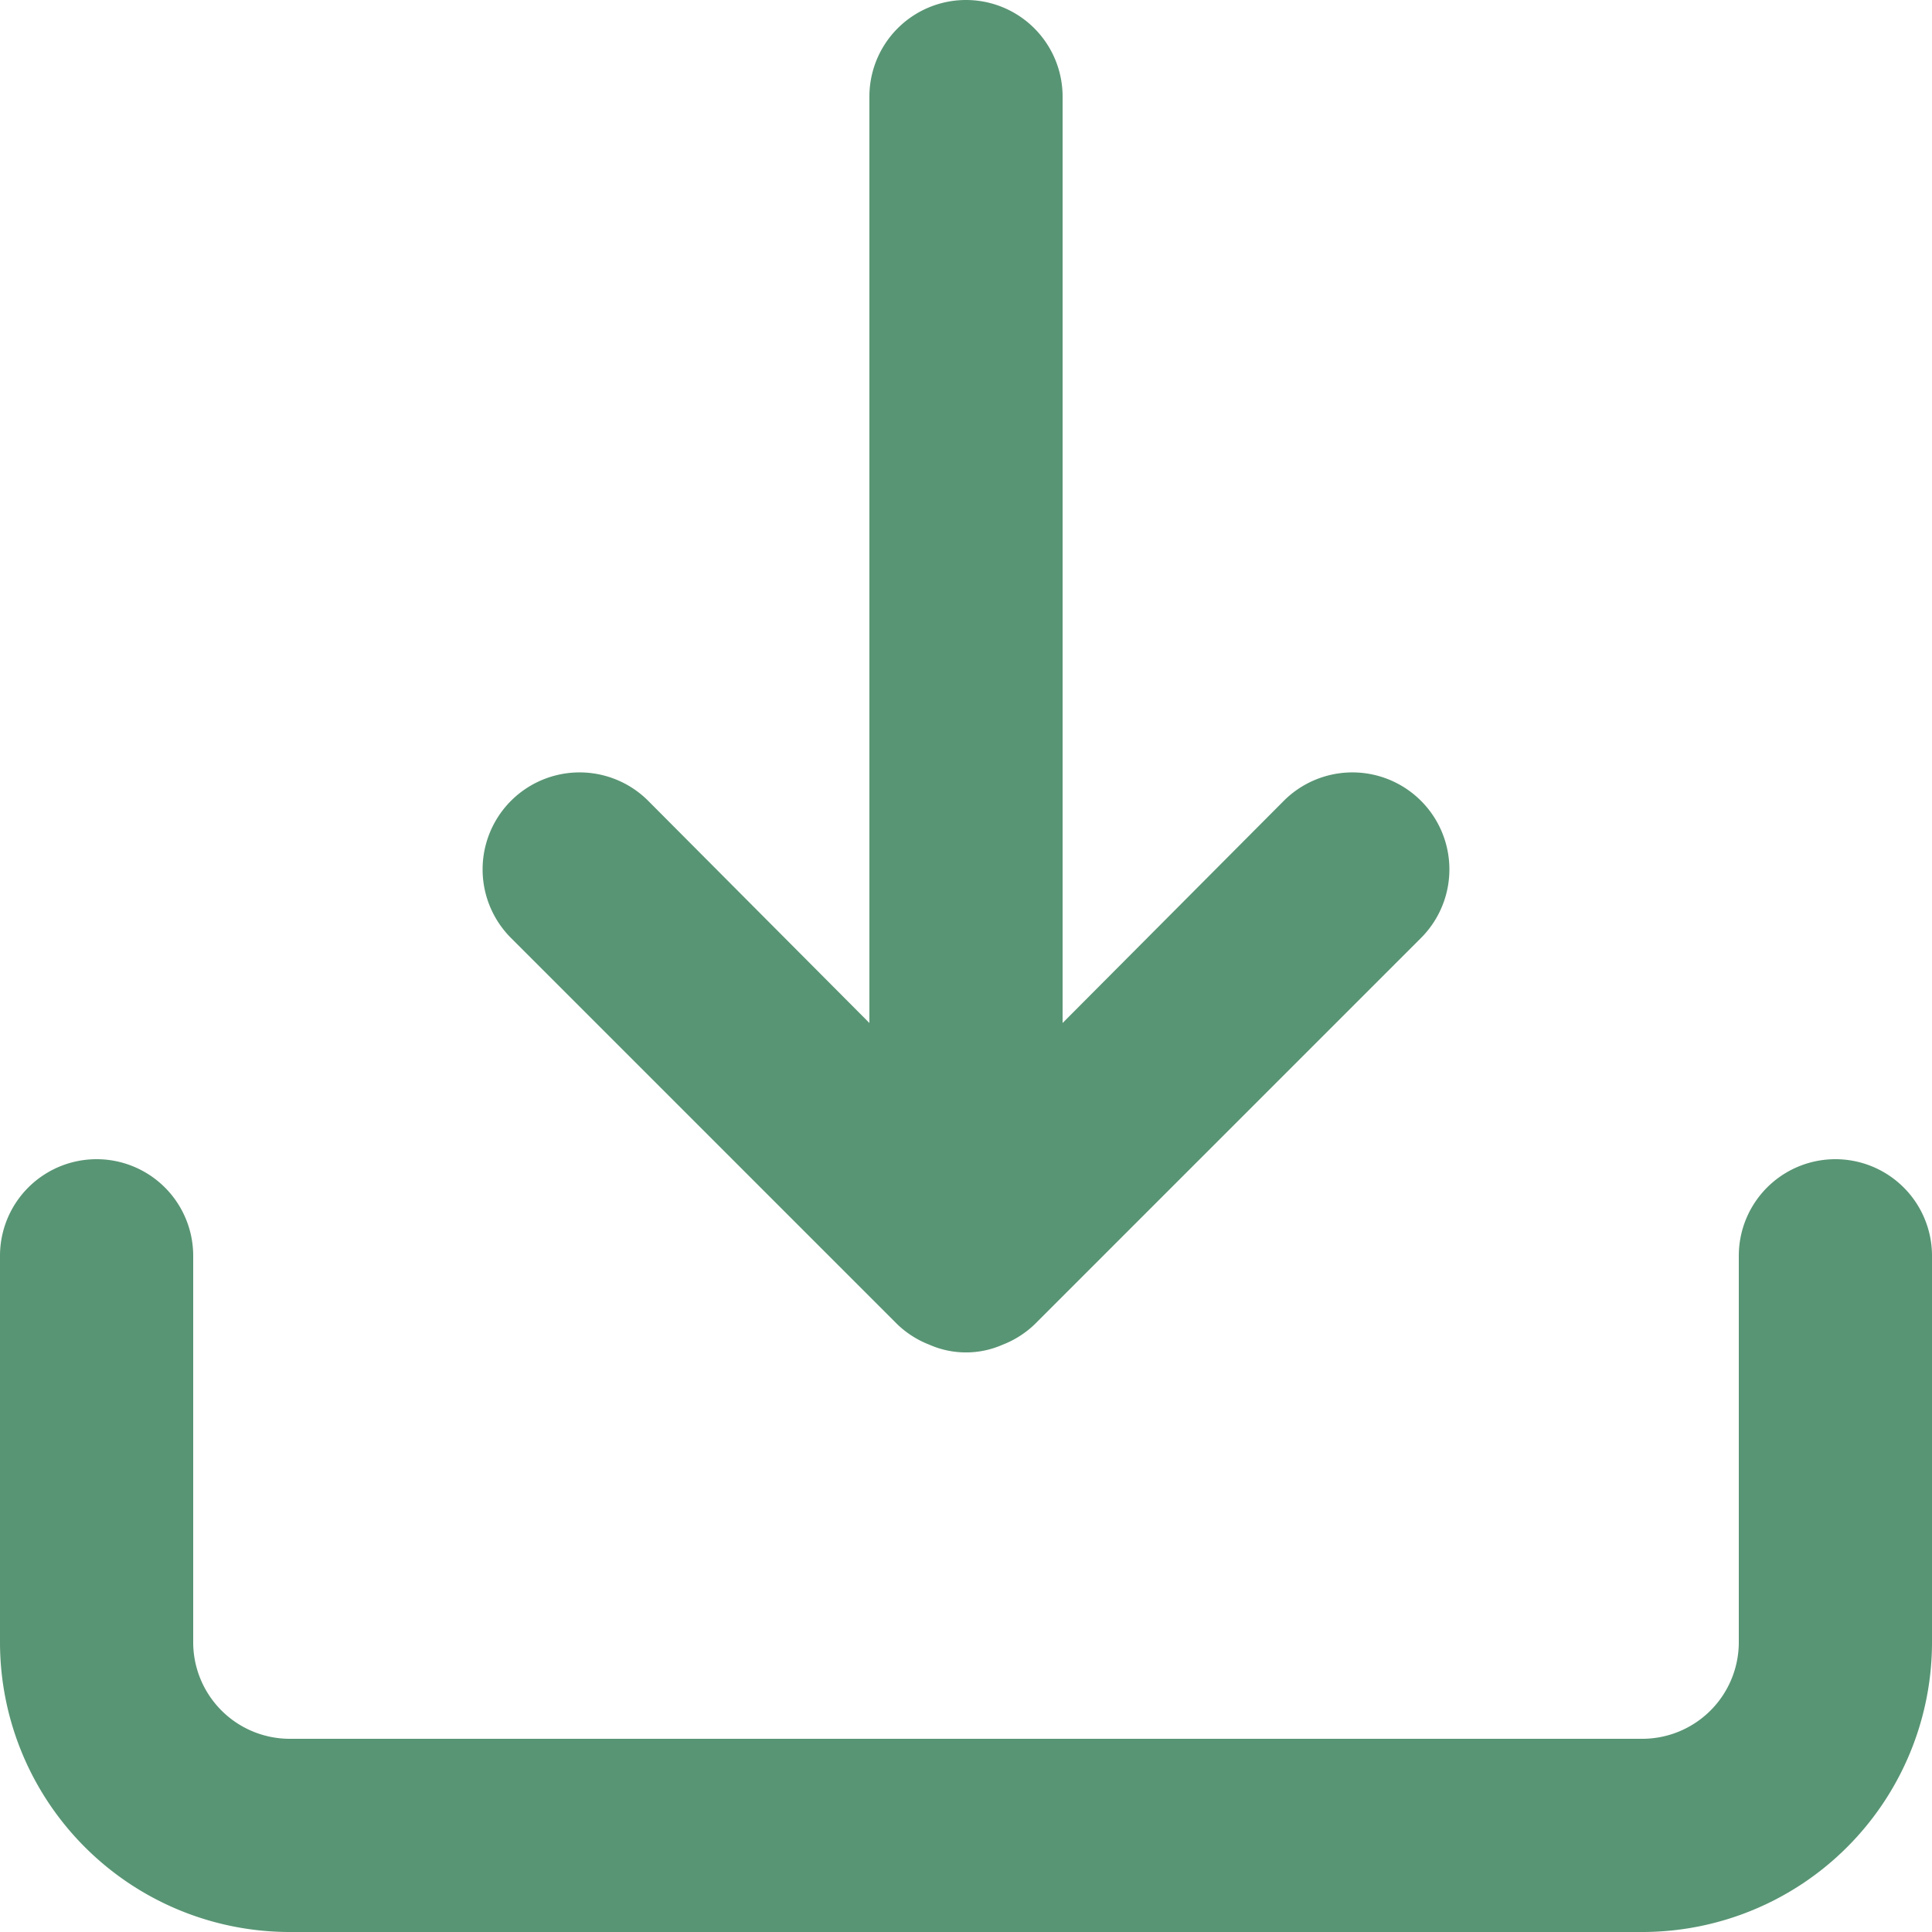 <svg width="20" height="20" fill="none" xmlns="http://www.w3.org/2000/svg"><path d="M19 12a1 1 0 00-1 1v4a1 1 0 01-1 1H3a1 1 0 01-1-1v-4a1 1 0 10-2 0v4a3 3 0 003 3h14a3 3 0 003-3v-4a1 1 0 00-1-1zm-9.71 1.71a1 1 0 00.33.21.94.94 0 00.76 0 1 1 0 00.33-.21l4-4a1.004 1.004 0 10-1.42-1.42L11 10.59V1a1 1 0 00-2 0v9.59l-2.29-2.3a1.004 1.004 0 10-1.42 1.42l4 4z" fill="#589574"/></svg>